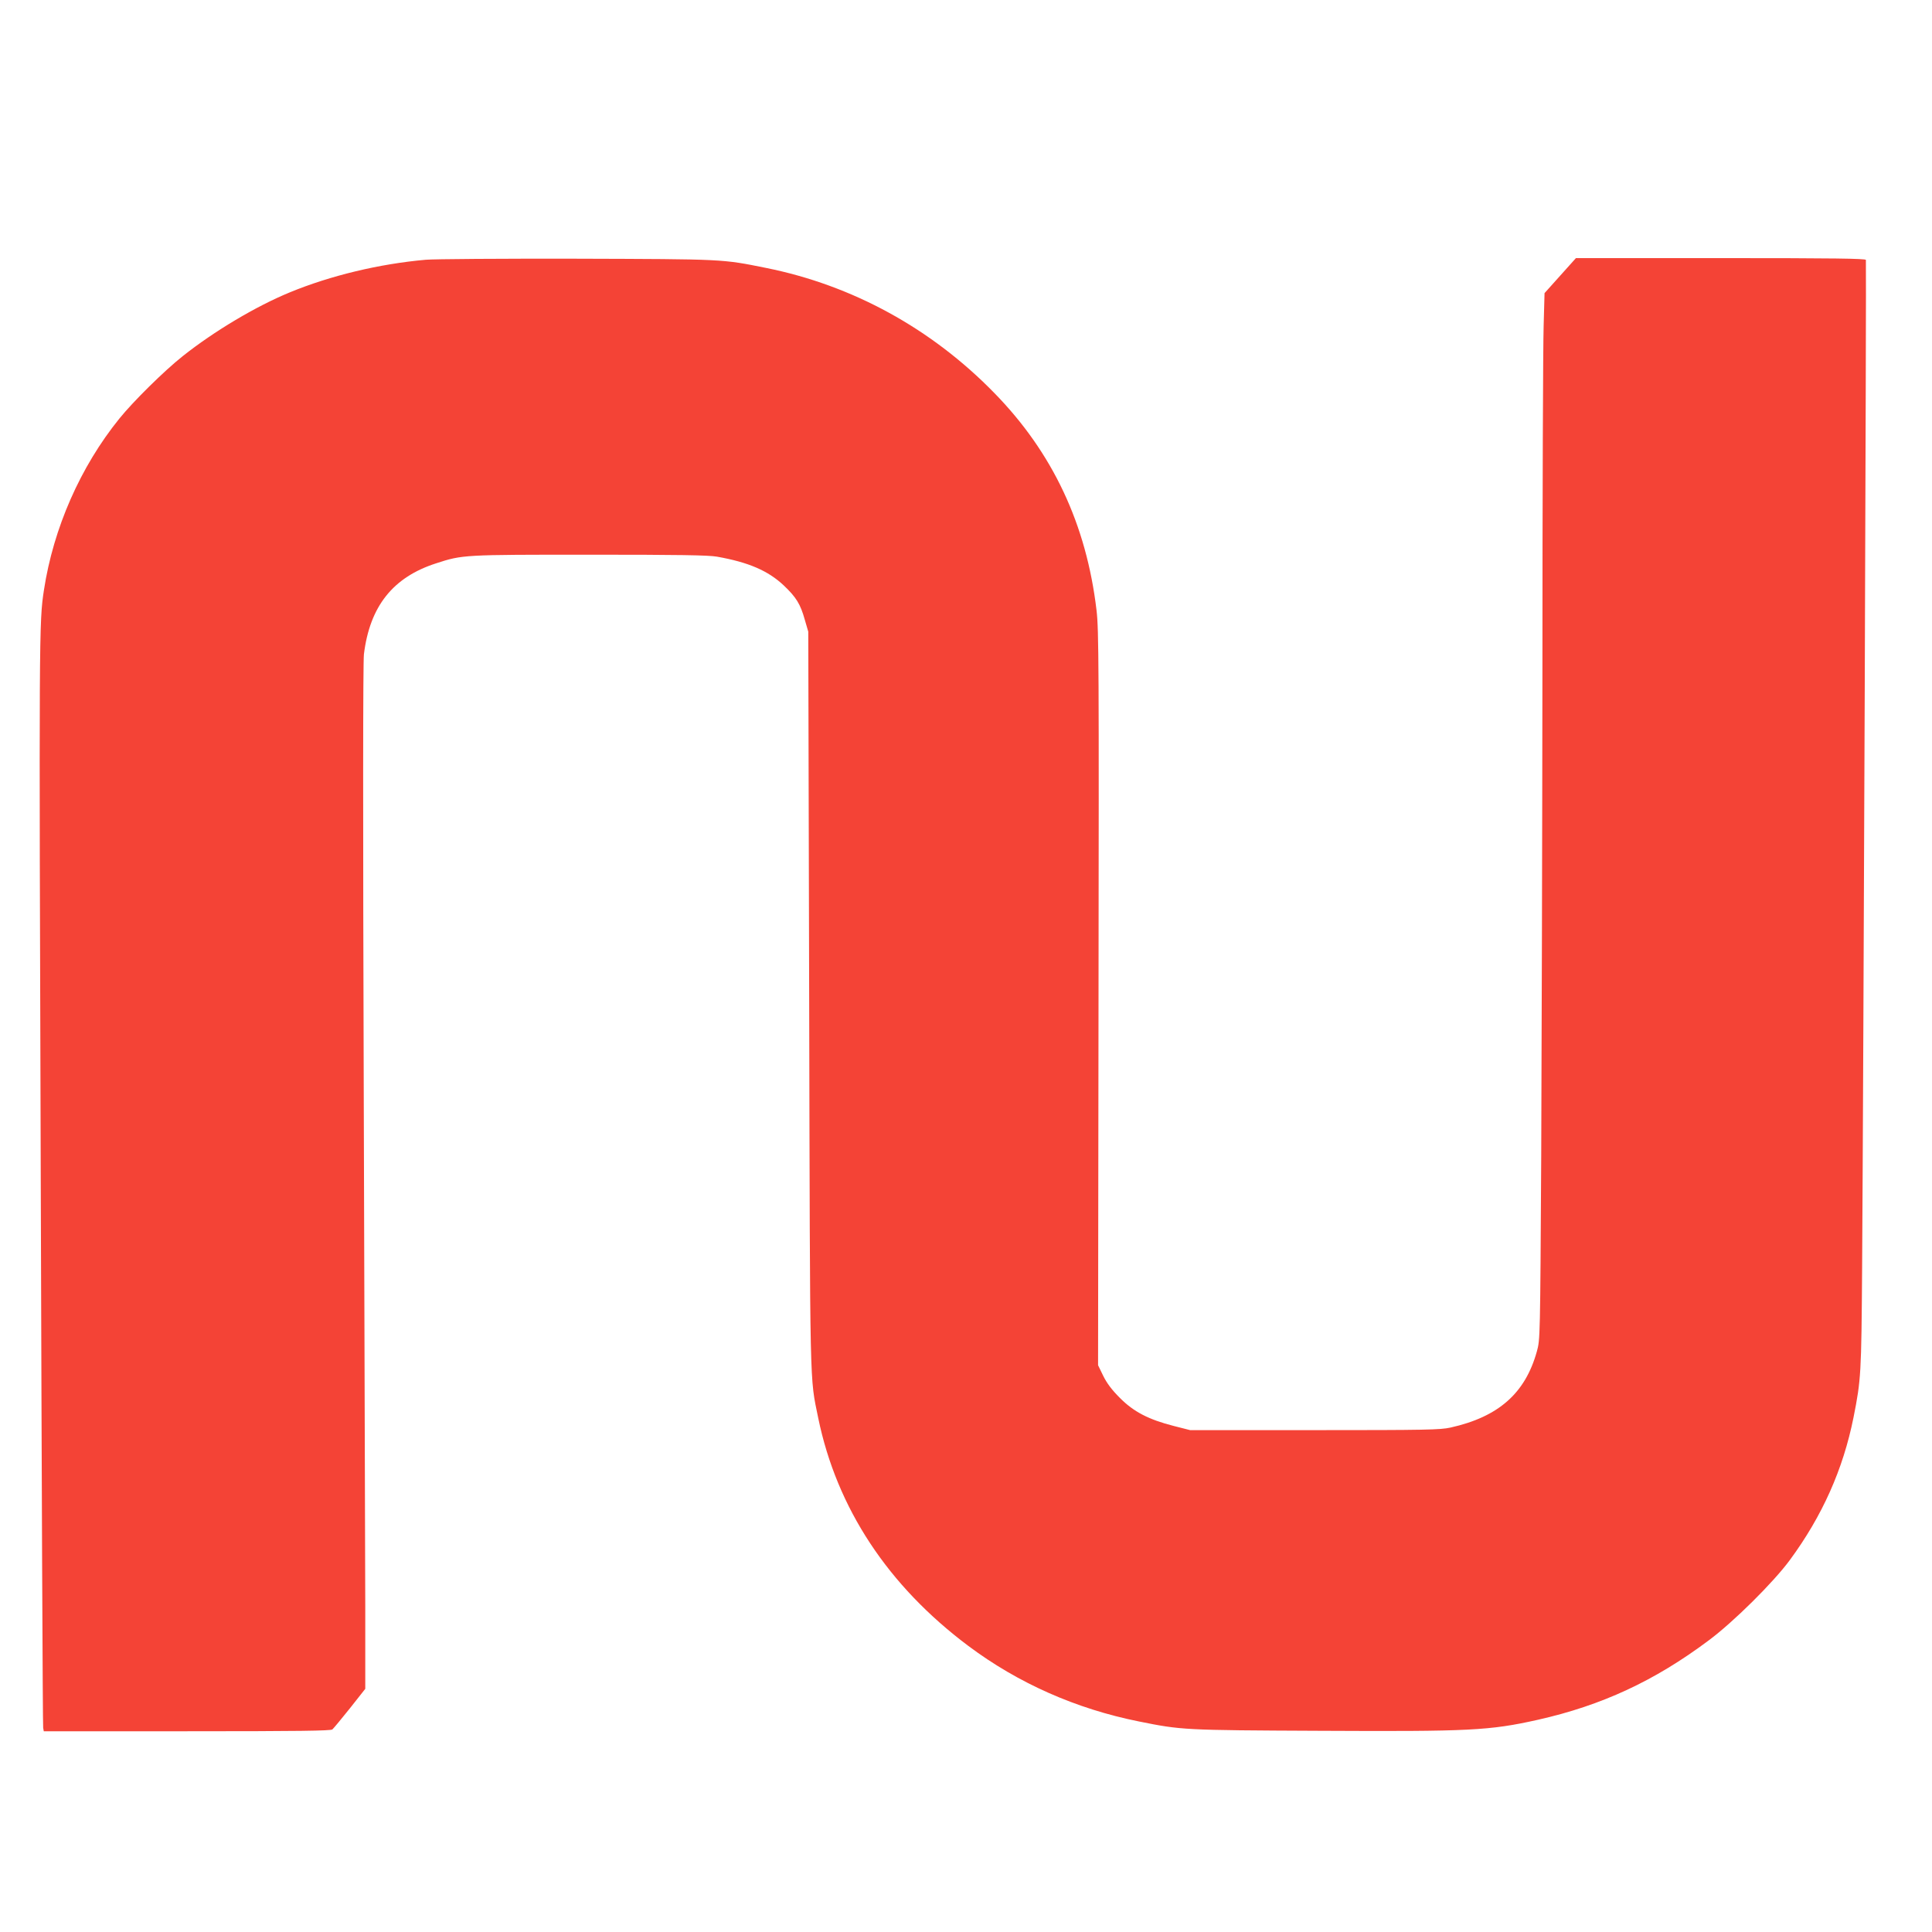 <?xml version="1.0" standalone="no"?>
<!DOCTYPE svg PUBLIC "-//W3C//DTD SVG 20010904//EN"
 "http://www.w3.org/TR/2001/REC-SVG-20010904/DTD/svg10.dtd">
<svg version="1.0" xmlns="http://www.w3.org/2000/svg"
 width="1280pt" height="1280pt" viewBox="0 0 1280 1280"
 preserveAspectRatio="xMidYMid meet">
<g transform="translate(0,1280) scale(0.1,-0.1)"
fill="#f44336" stroke="none">
<path d="M2820 11079 c-306 -27 -631 -105 -900 -216 -224 -92 -501 -257 -710
-423 -121 -96 -327 -299 -419 -413 -258 -319 -437 -725 -500 -1137 -32 -209
-33 -265 -21 -3900 6 -1988 13 -3625 16 -3637 l4 -23 948 0 c744 0 952 3 964
12 8 7 61 71 117 141 l101 128 0 542 c-1 298 -5 1822 -10 3387 -6 1864 -5
2873 1 2925 39 318 192 511 479 603 175 57 181 57 1015 57 595 0 787 -3 845
-13 209 -37 339 -93 443 -191 82 -78 110 -123 139 -227 l23 -79 6 -2435 c6
-2651 3 -2494 60 -2775 123 -597 462 -1111 995 -1510 329 -246 711 -416 1129
-500 283 -57 294 -58 1200 -62 993 -5 1122 1 1444 73 422 95 772 257 1129 524
165 122 431 386 540 534 215 292 353 601 422 945 50 252 52 287 57 991 9 1314
29 6665 25 6678 -3 9 -205 12 -963 12 l-958 0 -104 -116 -104 -116 -6 -217
c-4 -119 -8 -1129 -8 -2246 -1 -1117 -5 -2579 -8 -3250 -7 -1215 -7 -1220 -29
-1299 -77 -277 -254 -433 -572 -504 -67 -15 -163 -17 -900 -17 l-825 0 -110
28 c-164 42 -264 93 -356 186 -53 53 -86 97 -110 146 l-34 70 3 2430 c3 2204
2 2443 -13 2570 -67 571 -291 1047 -679 1443 -416 426 -938 712 -1511 827
-293 59 -274 58 -1255 61 -498 1 -948 -2 -1000 -7z"/>
</g>
</svg>
